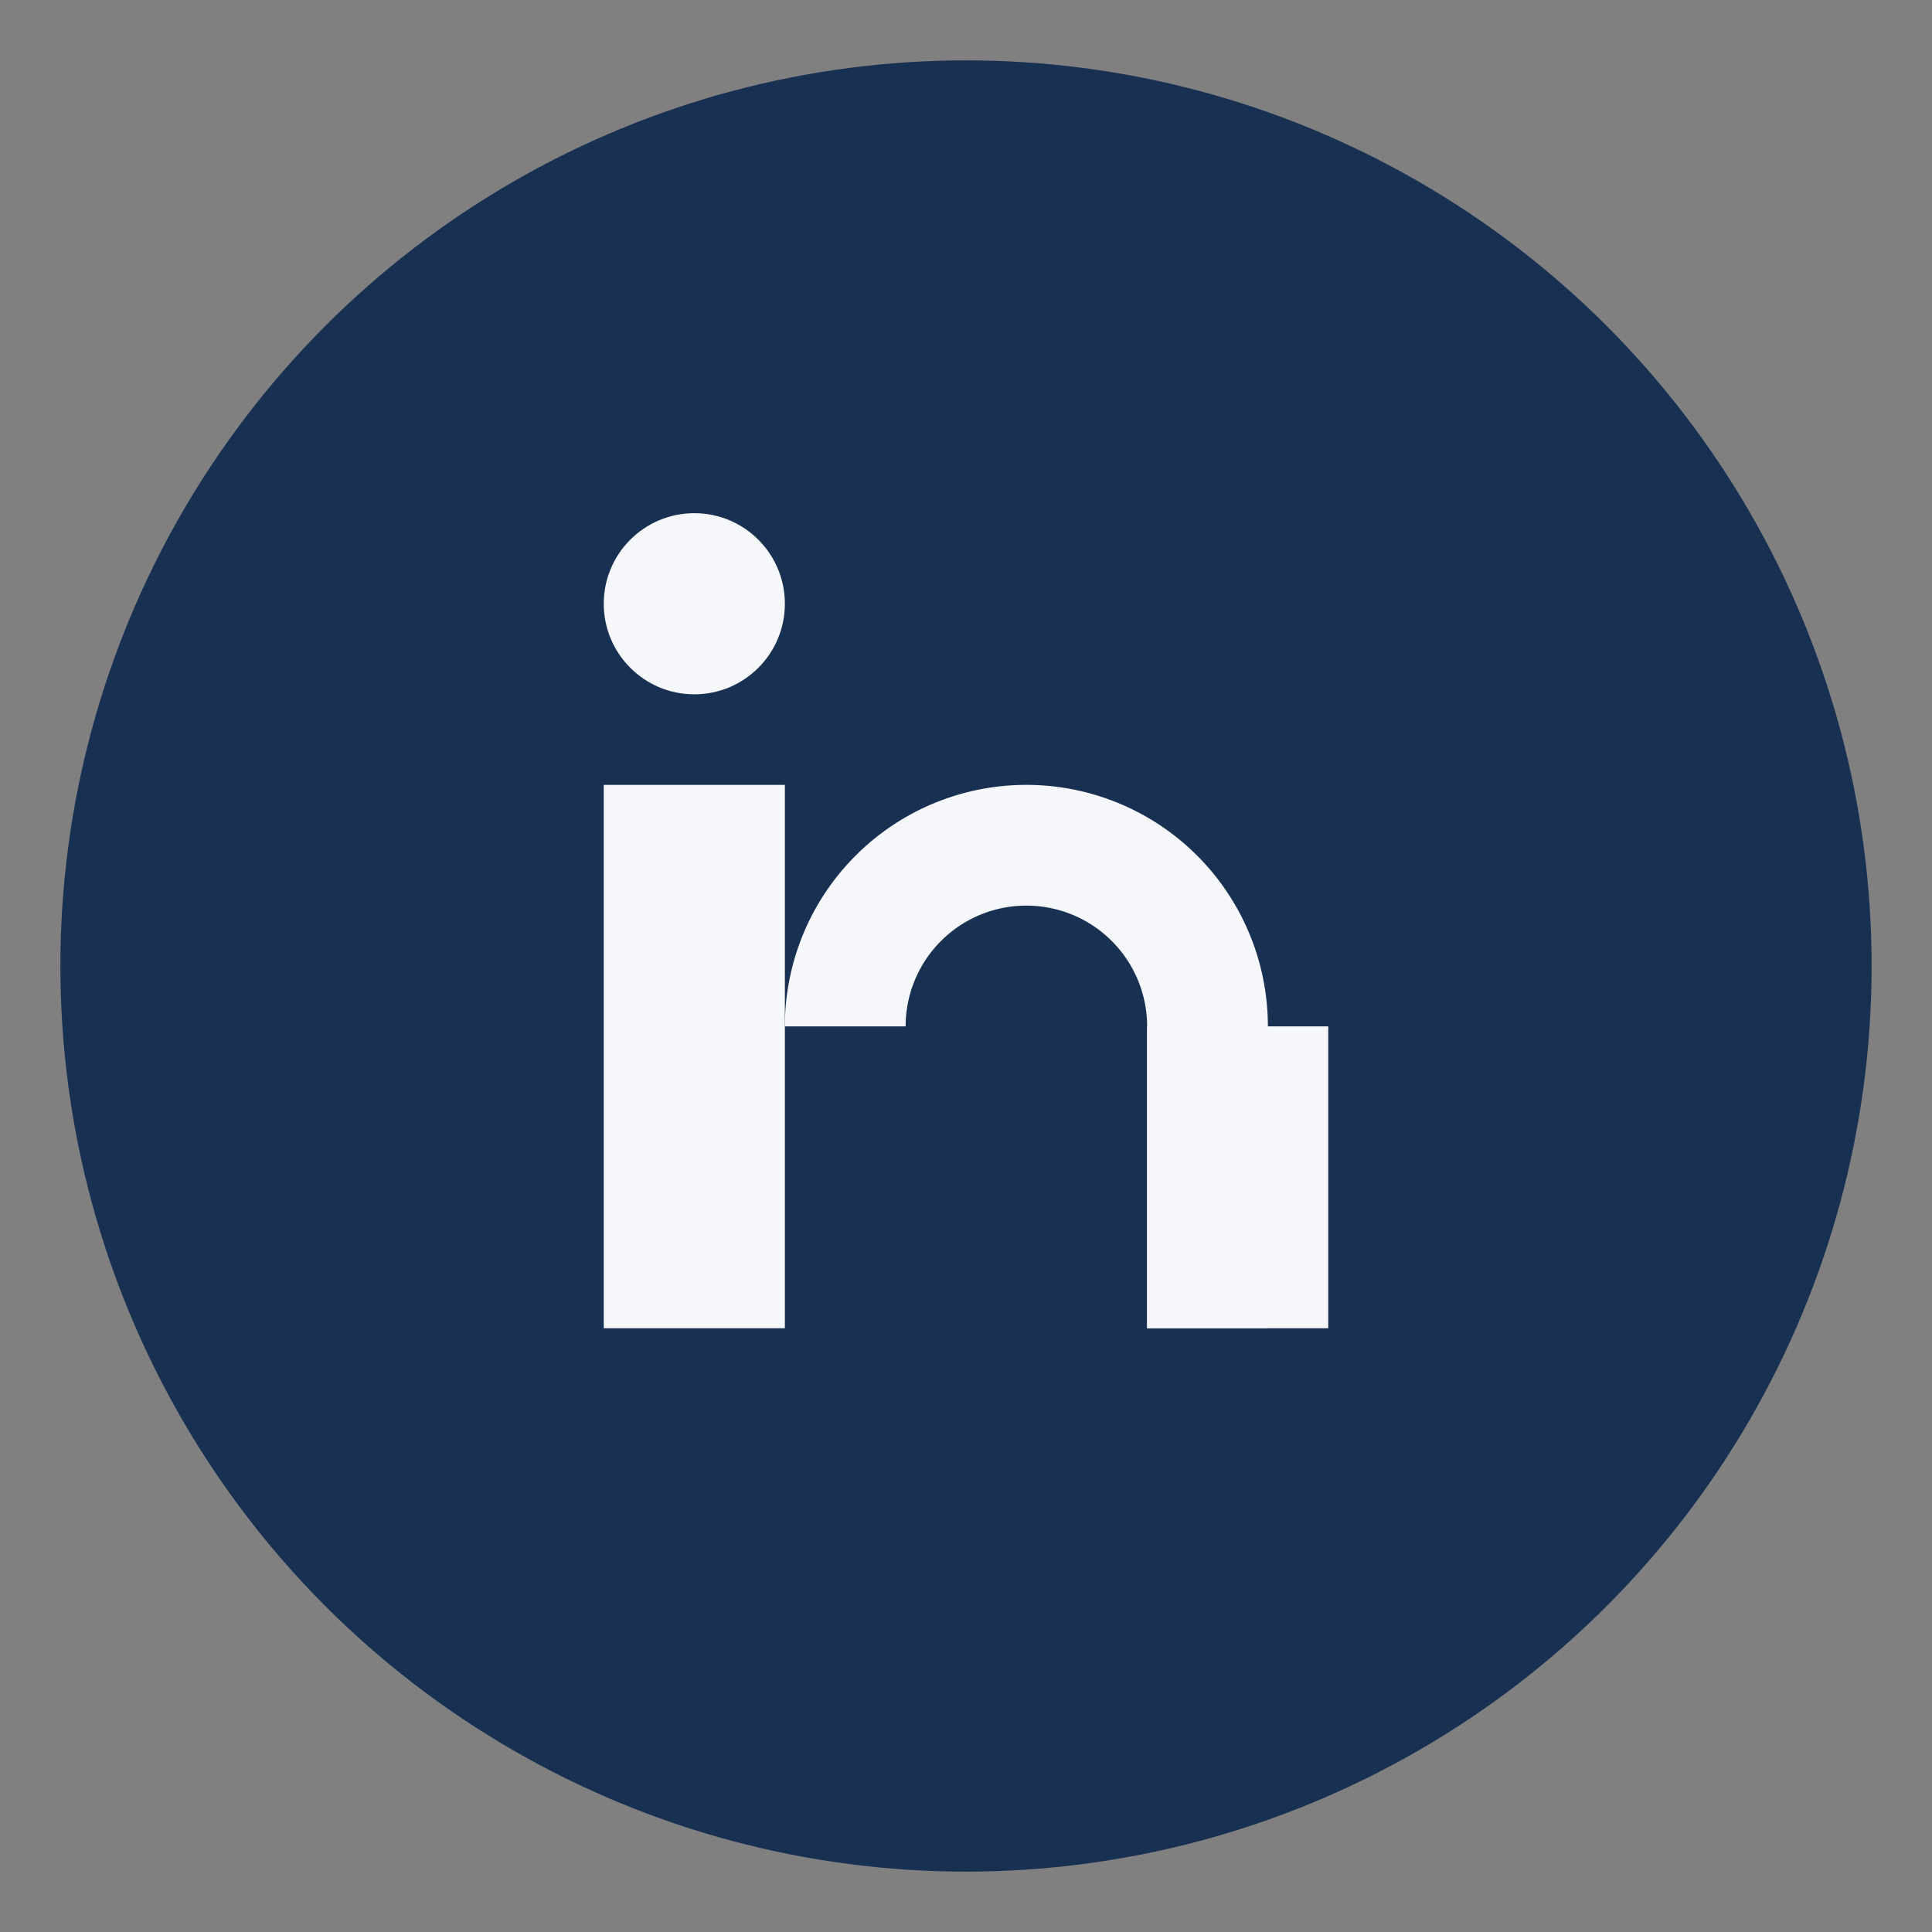 <?xml version="1.0" encoding="UTF-8"?>
<svg xmlns="http://www.w3.org/2000/svg" width="32" height="32" viewBox="0 0 32 32"><rect x="0" y="0" width="32" height="32" fill="#808080" stroke="none"/><circle cx="16" cy="16" r="15" fill="#183152"/><rect x="10" y="13" width="3" height="9" fill="#F5F7FA"/><rect x="19" y="17" width="3" height="5" fill="#F5F7FA"/><circle cx="11.5" cy="10" r="1.5" fill="#F5F7FA"/><path d="M14 17a3 3 0 016 0v5" stroke="#F5F7FA" stroke-width="2" fill="none"/></svg>